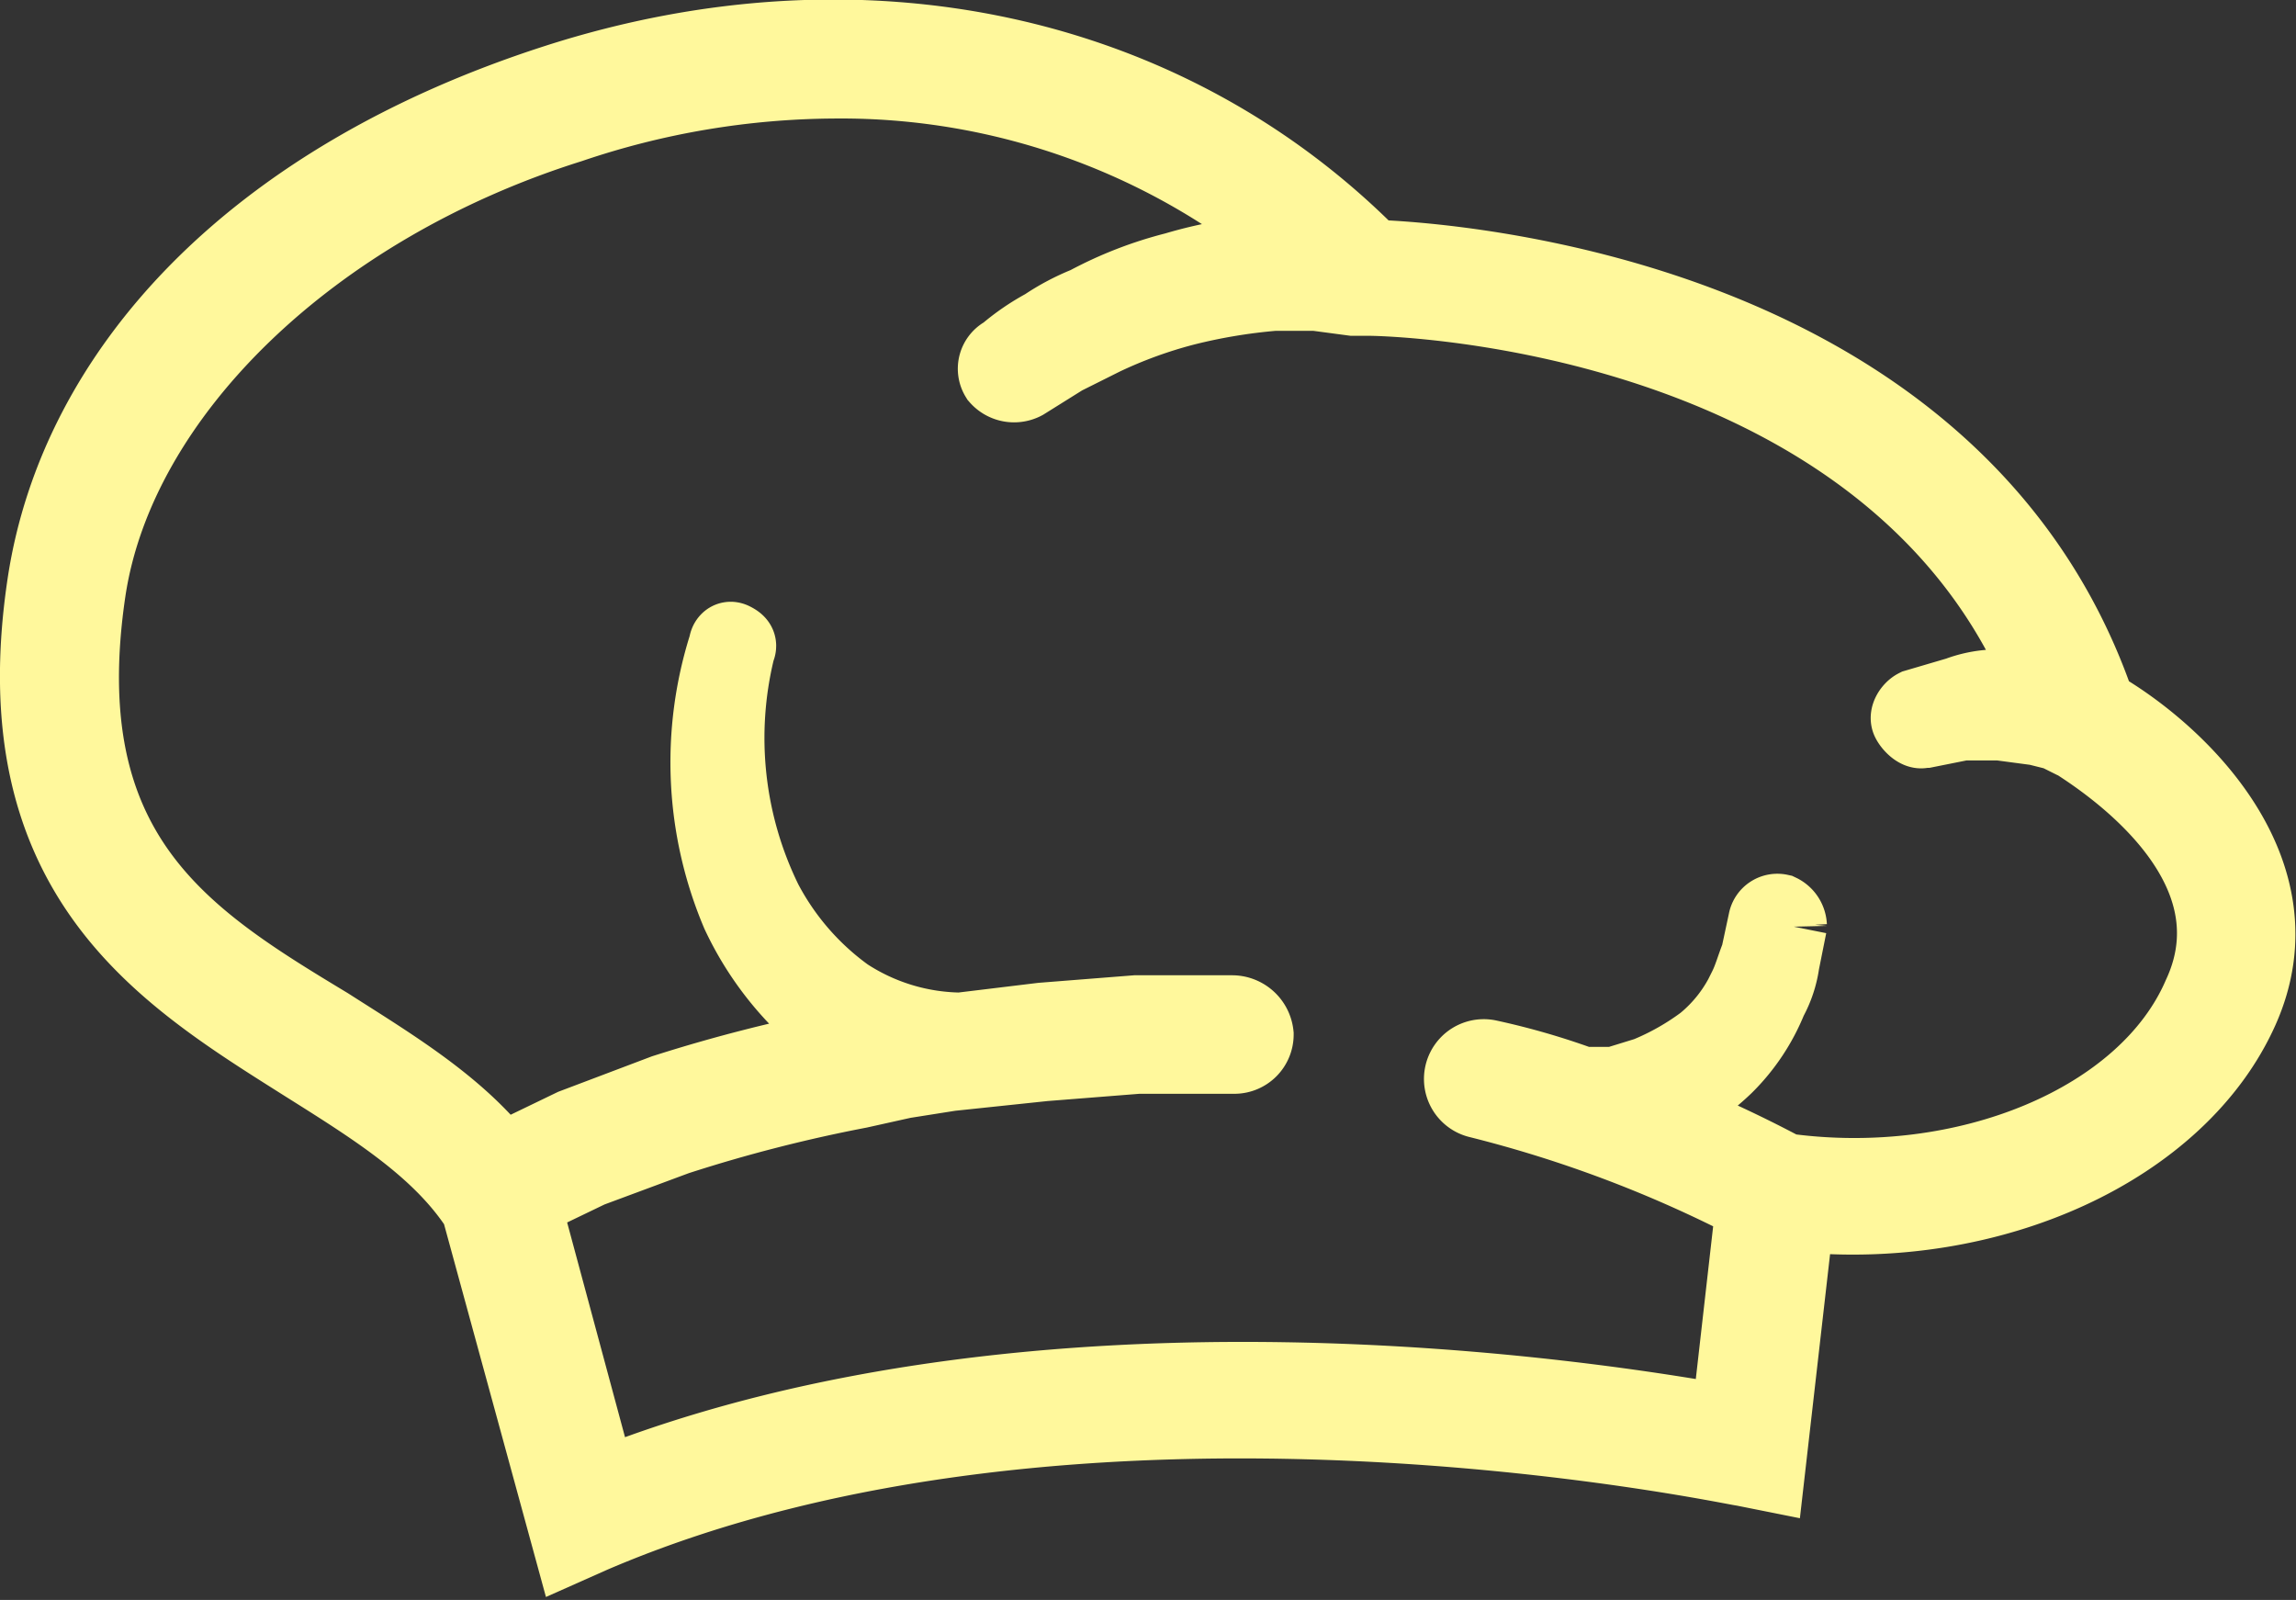 <?xml version="1.0" encoding="UTF-8"?> <svg xmlns="http://www.w3.org/2000/svg" viewBox="0 0 93 64.8"><rect x="0" y="0" width="93" height="64.8" fill="#333333" stroke="none"/> <title>chief111</title> <g id="Layer_2" data-name="Layer 2"> <g id="Layer_1-2" data-name="Layer 1"> <path d="M85,28.6C79.3,11.9,58.7,10.5,55.6,10.4,47.3,2,34.9-.7,22.5,3.3S3.1,15.1,1.8,23.6C0,35.5,6.6,39.5,12.3,43.1c2.7,1.7,5.3,3.3,6.9,5.6h.1l3.8,13.9.9-.4c19.8-8.5,46.3-2.7,46.6-2.7l1,.2,1.2-10.5c7.9.8,15.5-2.7,18-8.3S88.3,30.5,85,28.6Zm4.1,11.7c-2.2,5.1-9.5,8.1-16.8,7.1A50.7,50.7,0,0,0,67.1,45h.2a10,10,0,0,0,2.6-1.8,8,8,0,0,0,1.8-2.7,4.4,4.4,0,0,0,.5-1.5l.3-1.5a.7.7,0,0,0-.4-.6.5.5,0,0,0-.6.4h0l-.3,1.4c-.2.5-.3.9-.5,1.3A6.2,6.2,0,0,1,69,42.2a10.5,10.5,0,0,1-2.3,1.3l-1.3.4H64.1a29,29,0,0,0-3.8-1.1.9.9,0,0,0-.4,1.8A51,51,0,0,1,71,48.8l-1,8.8c-5-.9-27.7-4.6-45.7,2.6L21.2,48.7l2.7-1.3,3.5-1.3a61.7,61.7,0,0,1,7.4-1.9l1.8-.4,1.9-.3,3.8-.4,3.8-.3H50a.9.9,0,0,0,.9-.9,1,1,0,0,0-1-.9H46l-3.8.3-3.3.4h0a8.6,8.6,0,0,1-4.6-1.4A11,11,0,0,1,31,36.5a15,15,0,0,1-1.1-10.2h0c.1-.2,0-.3-.2-.4s-.3.1-.3.2A15.7,15.7,0,0,0,29.9,37a12.8,12.8,0,0,0,3.5,4.5l1.3.8h-.3a63.3,63.3,0,0,0-7.5,1.9l-3.7,1.4-2.9,1.4c-1.8-2.3-4.5-3.9-7-5.5C7.5,38,2,34.6,3.6,23.9,4.8,16,12.6,8.4,23.1,5.1A33.8,33.8,0,0,1,33.8,3.3a28.6,28.6,0,0,1,18.9,6.9H51.5a17.8,17.8,0,0,0-3.9.7A15.8,15.8,0,0,0,44,12.3a9.1,9.1,0,0,0-1.7.9,9.1,9.1,0,0,0-1.6,1.1.7.7,0,0,0-.3,1,.9.9,0,0,0,1.1.2h0l1.6-1,1.6-.8A18.5,18.5,0,0,1,48,12.5a22.5,22.5,0,0,1,3.6-.6h1.7l1.5.2h.6c1.5,0,21.3.7,27.4,15.7H81a4.7,4.7,0,0,0-1.7.3l-1.7.5c-.2.1-.4.4-.3.6s.4.5.6.4H78l1.5-.3H81l1.5.2.8.2.4.2h.1C84.2,30.2,91.8,34.5,89.1,40.3Z" style="fill: #fff89c;stroke: #fff89c;stroke-miterlimit: 10;stroke-width: 3px"></path> </g> </g> </svg> 